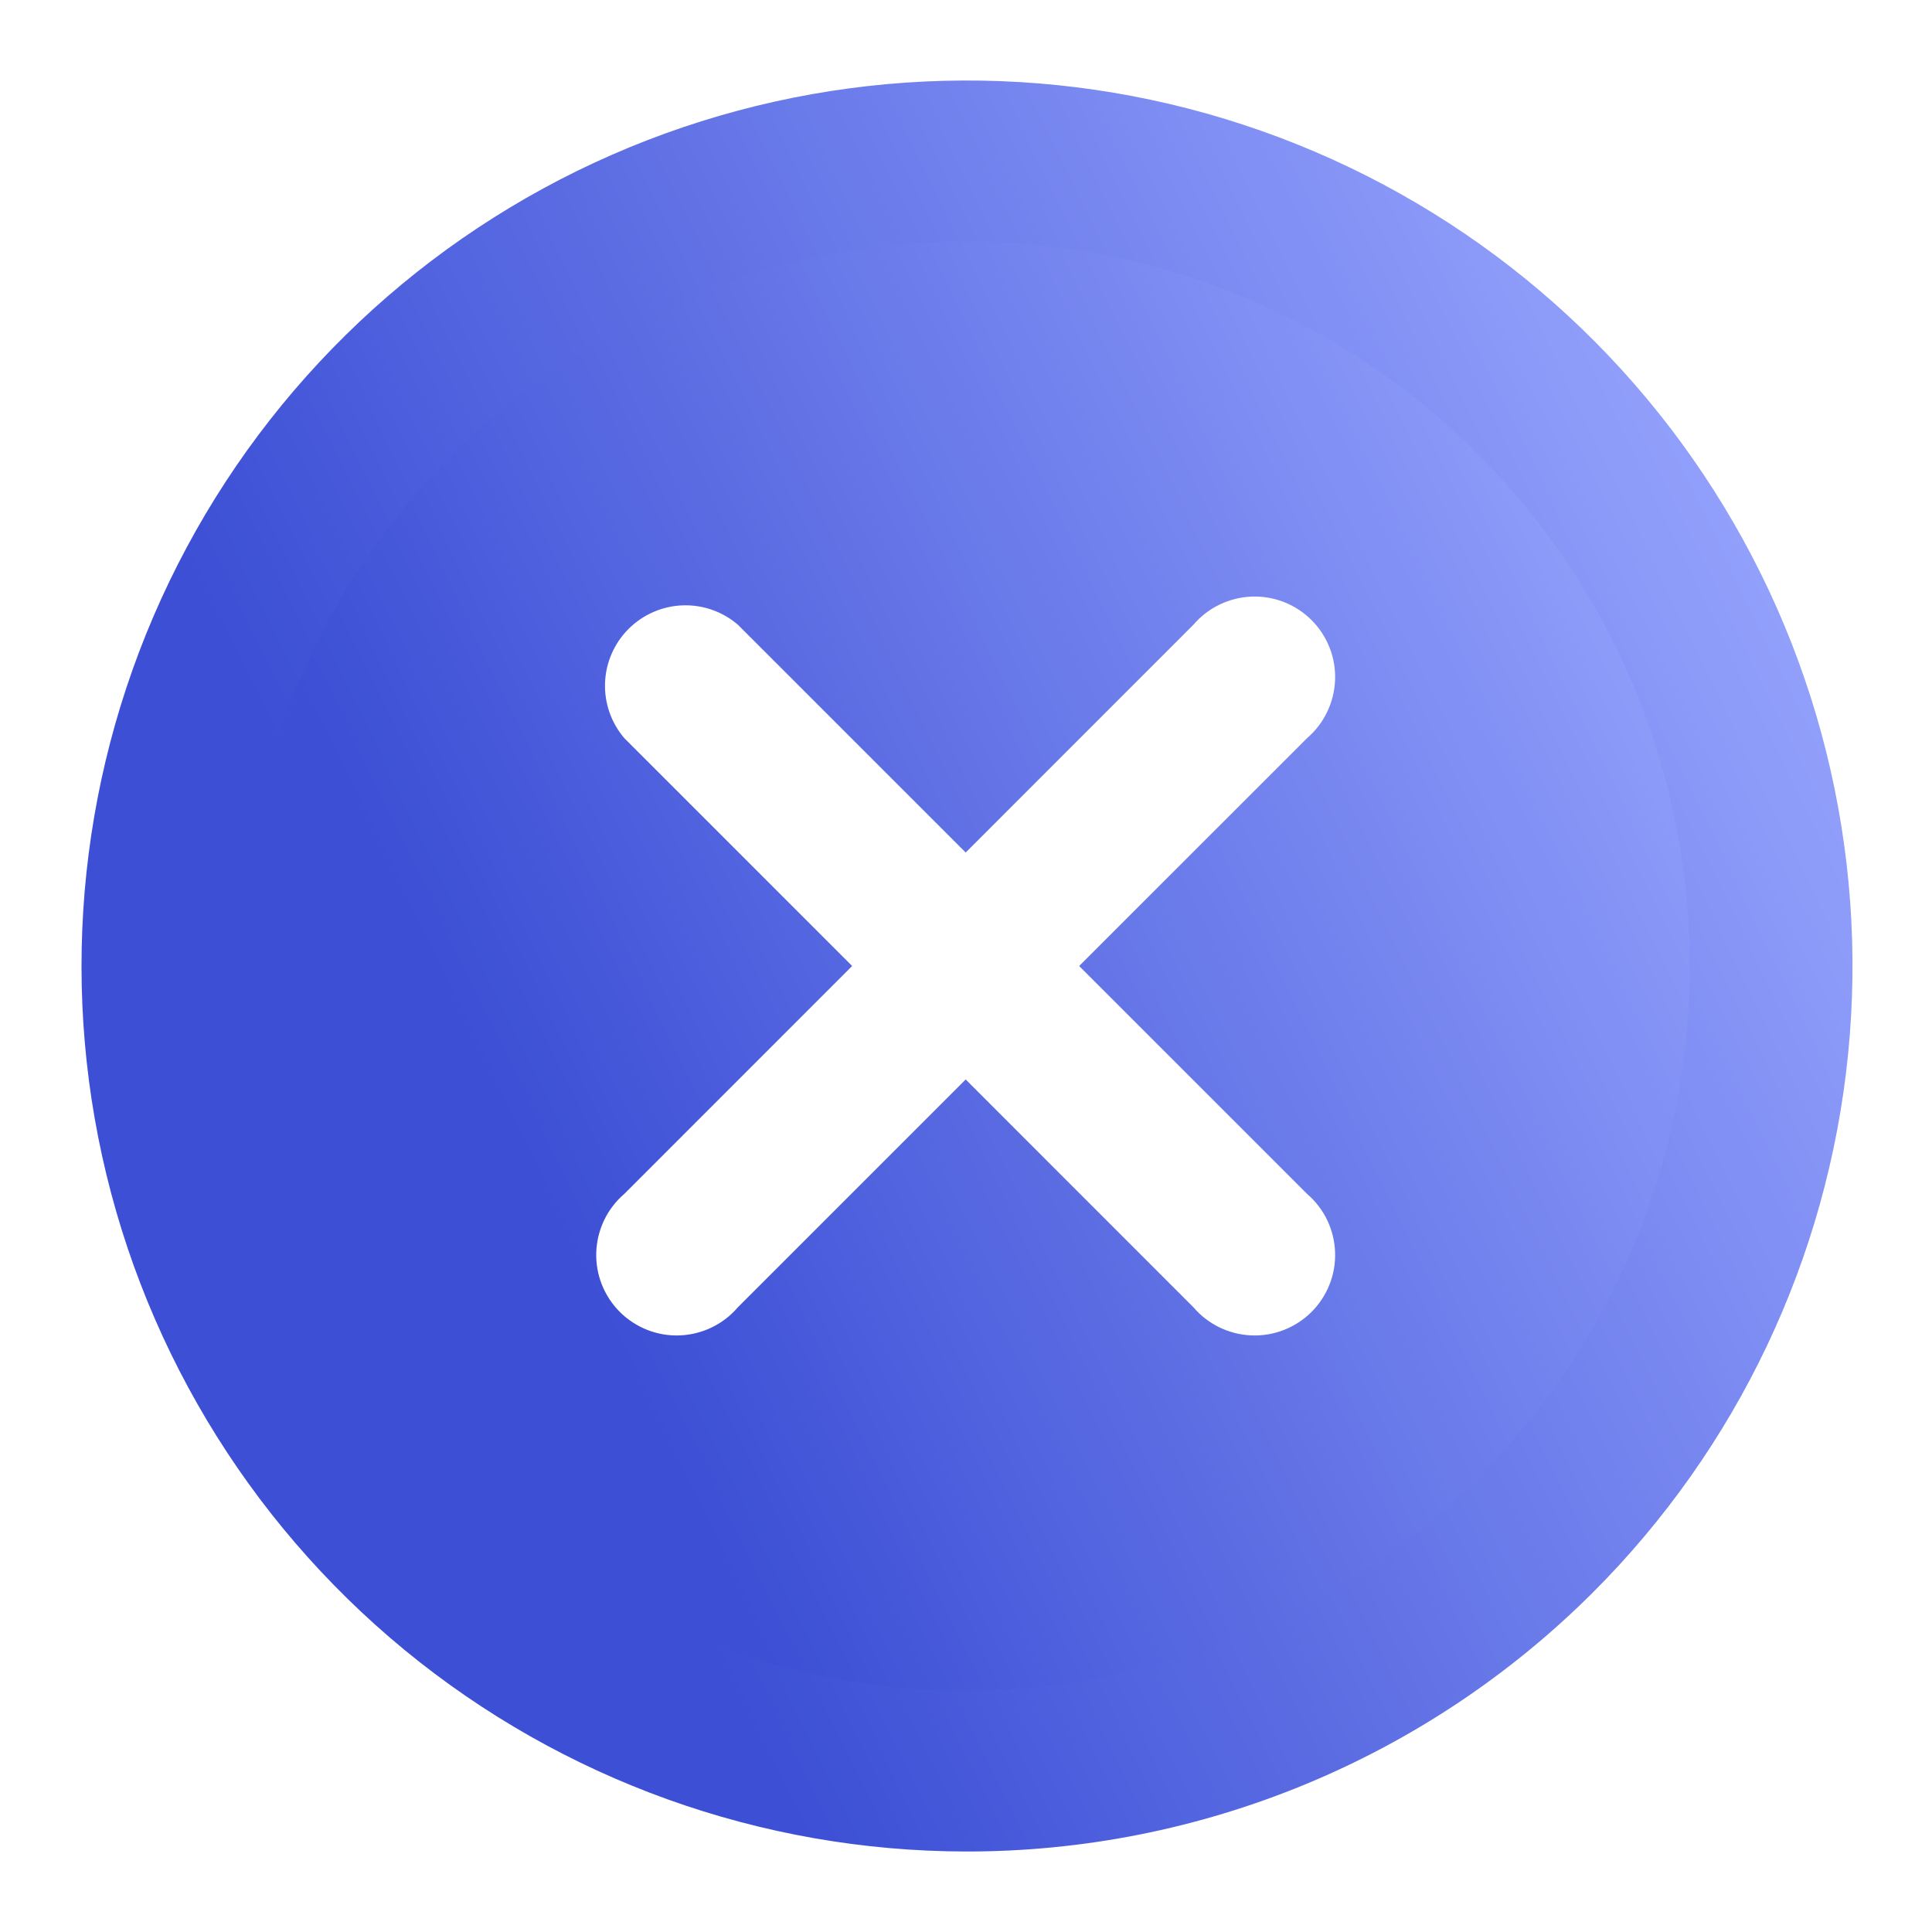<?xml version="1.0" encoding="UTF-8"?> <svg xmlns="http://www.w3.org/2000/svg" width="30" height="30" viewBox="0 0 30 30" fill="none"> <g opacity="0.95"> <path d="M23.832 6.163C22.084 4.414 19.857 3.223 17.432 2.74C15.007 2.258 12.494 2.505 10.21 3.451C7.925 4.397 5.973 5.999 4.599 8.055C3.225 10.111 2.492 12.528 2.492 15C2.492 17.472 3.225 19.889 4.599 21.945C5.973 24.001 7.925 25.603 10.21 26.549C12.494 27.495 15.007 27.742 17.432 27.259C19.857 26.777 22.084 25.586 23.832 23.837C26.176 21.493 27.492 18.315 27.492 15C27.492 11.685 26.176 8.507 23.832 6.163ZM20.295 18.538C20.426 18.65 20.532 18.788 20.607 18.942C20.682 19.098 20.724 19.267 20.731 19.439C20.738 19.611 20.709 19.782 20.646 19.943C20.583 20.103 20.488 20.249 20.366 20.371C20.244 20.493 20.098 20.588 19.938 20.651C19.777 20.714 19.606 20.743 19.433 20.736C19.261 20.729 19.093 20.687 18.937 20.612C18.782 20.537 18.644 20.431 18.532 20.3L14.995 16.762L11.457 20.3C11.345 20.431 11.207 20.537 11.052 20.612C10.897 20.687 10.728 20.729 10.556 20.736C10.384 20.743 10.212 20.714 10.052 20.651C9.892 20.588 9.746 20.493 9.624 20.371C9.502 20.249 9.407 20.103 9.344 19.943C9.281 19.782 9.252 19.611 9.259 19.439C9.266 19.267 9.308 19.098 9.383 18.942C9.458 18.788 9.564 18.65 9.695 18.538L13.232 15L9.695 11.463C9.49 11.223 9.383 10.916 9.395 10.601C9.407 10.287 9.538 9.988 9.76 9.766C9.983 9.543 10.281 9.413 10.596 9.4C10.911 9.388 11.218 9.495 11.457 9.7L14.995 13.238L18.532 9.7C18.644 9.569 18.782 9.463 18.937 9.388C19.093 9.313 19.261 9.271 19.433 9.264C19.606 9.257 19.777 9.286 19.938 9.349C20.098 9.412 20.244 9.507 20.366 9.629C20.488 9.751 20.583 9.897 20.646 10.057C20.709 10.217 20.738 10.389 20.731 10.561C20.724 10.733 20.682 10.902 20.607 11.057C20.532 11.213 20.426 11.35 20.295 11.463L16.757 15L20.295 18.538Z" fill="url(#paint0_linear_394_19952)"></path> <path d="M14.999 28.75C11.817 28.746 8.736 27.639 6.279 25.618C3.823 23.596 2.143 20.786 1.526 17.665C0.91 14.544 1.395 11.306 2.898 8.502C4.401 5.698 6.83 3.503 9.771 2.289C12.712 1.076 15.983 0.92 19.026 1.848C22.069 2.776 24.696 4.73 26.459 7.378C28.223 10.025 29.014 13.203 28.697 16.368C28.381 19.534 26.977 22.491 24.724 24.738C22.142 27.311 18.644 28.755 14.999 28.75ZM14.999 3.75C13.148 3.748 11.325 4.203 9.692 5.075C8.059 5.946 6.667 7.207 5.638 8.745C4.609 10.284 3.975 12.052 3.793 13.894C3.611 15.736 3.886 17.594 4.594 19.304C5.303 21.014 6.422 22.523 7.852 23.697C9.283 24.871 10.981 25.674 12.797 26.034C14.612 26.395 16.488 26.302 18.259 25.764C20.03 25.226 21.641 24.259 22.949 22.95C24.52 21.377 25.59 19.373 26.023 17.192C26.456 15.011 26.233 12.751 25.383 10.696C24.532 8.642 23.092 6.885 21.244 5.649C19.395 4.413 17.222 3.752 14.999 3.75Z" fill="url(#paint1_linear_394_19952)"></path> </g> <defs> <linearGradient id="paint0_linear_394_19952" x1="27.492" y1="7.803" x2="1.551" y2="20.346" gradientUnits="userSpaceOnUse"> <stop stop-color="#95A3FF"></stop> <stop offset="0.762" stop-color="#3246D3"></stop> <stop offset="1" stop-color="#3246D3"></stop> </linearGradient> <linearGradient id="paint1_linear_394_19952" x1="28.766" y1="7.083" x2="0.231" y2="20.881" gradientUnits="userSpaceOnUse"> <stop stop-color="#95A3FF"></stop> <stop offset="0.762" stop-color="#3246D3"></stop> <stop offset="1" stop-color="#3246D3"></stop> </linearGradient> </defs> </svg> 